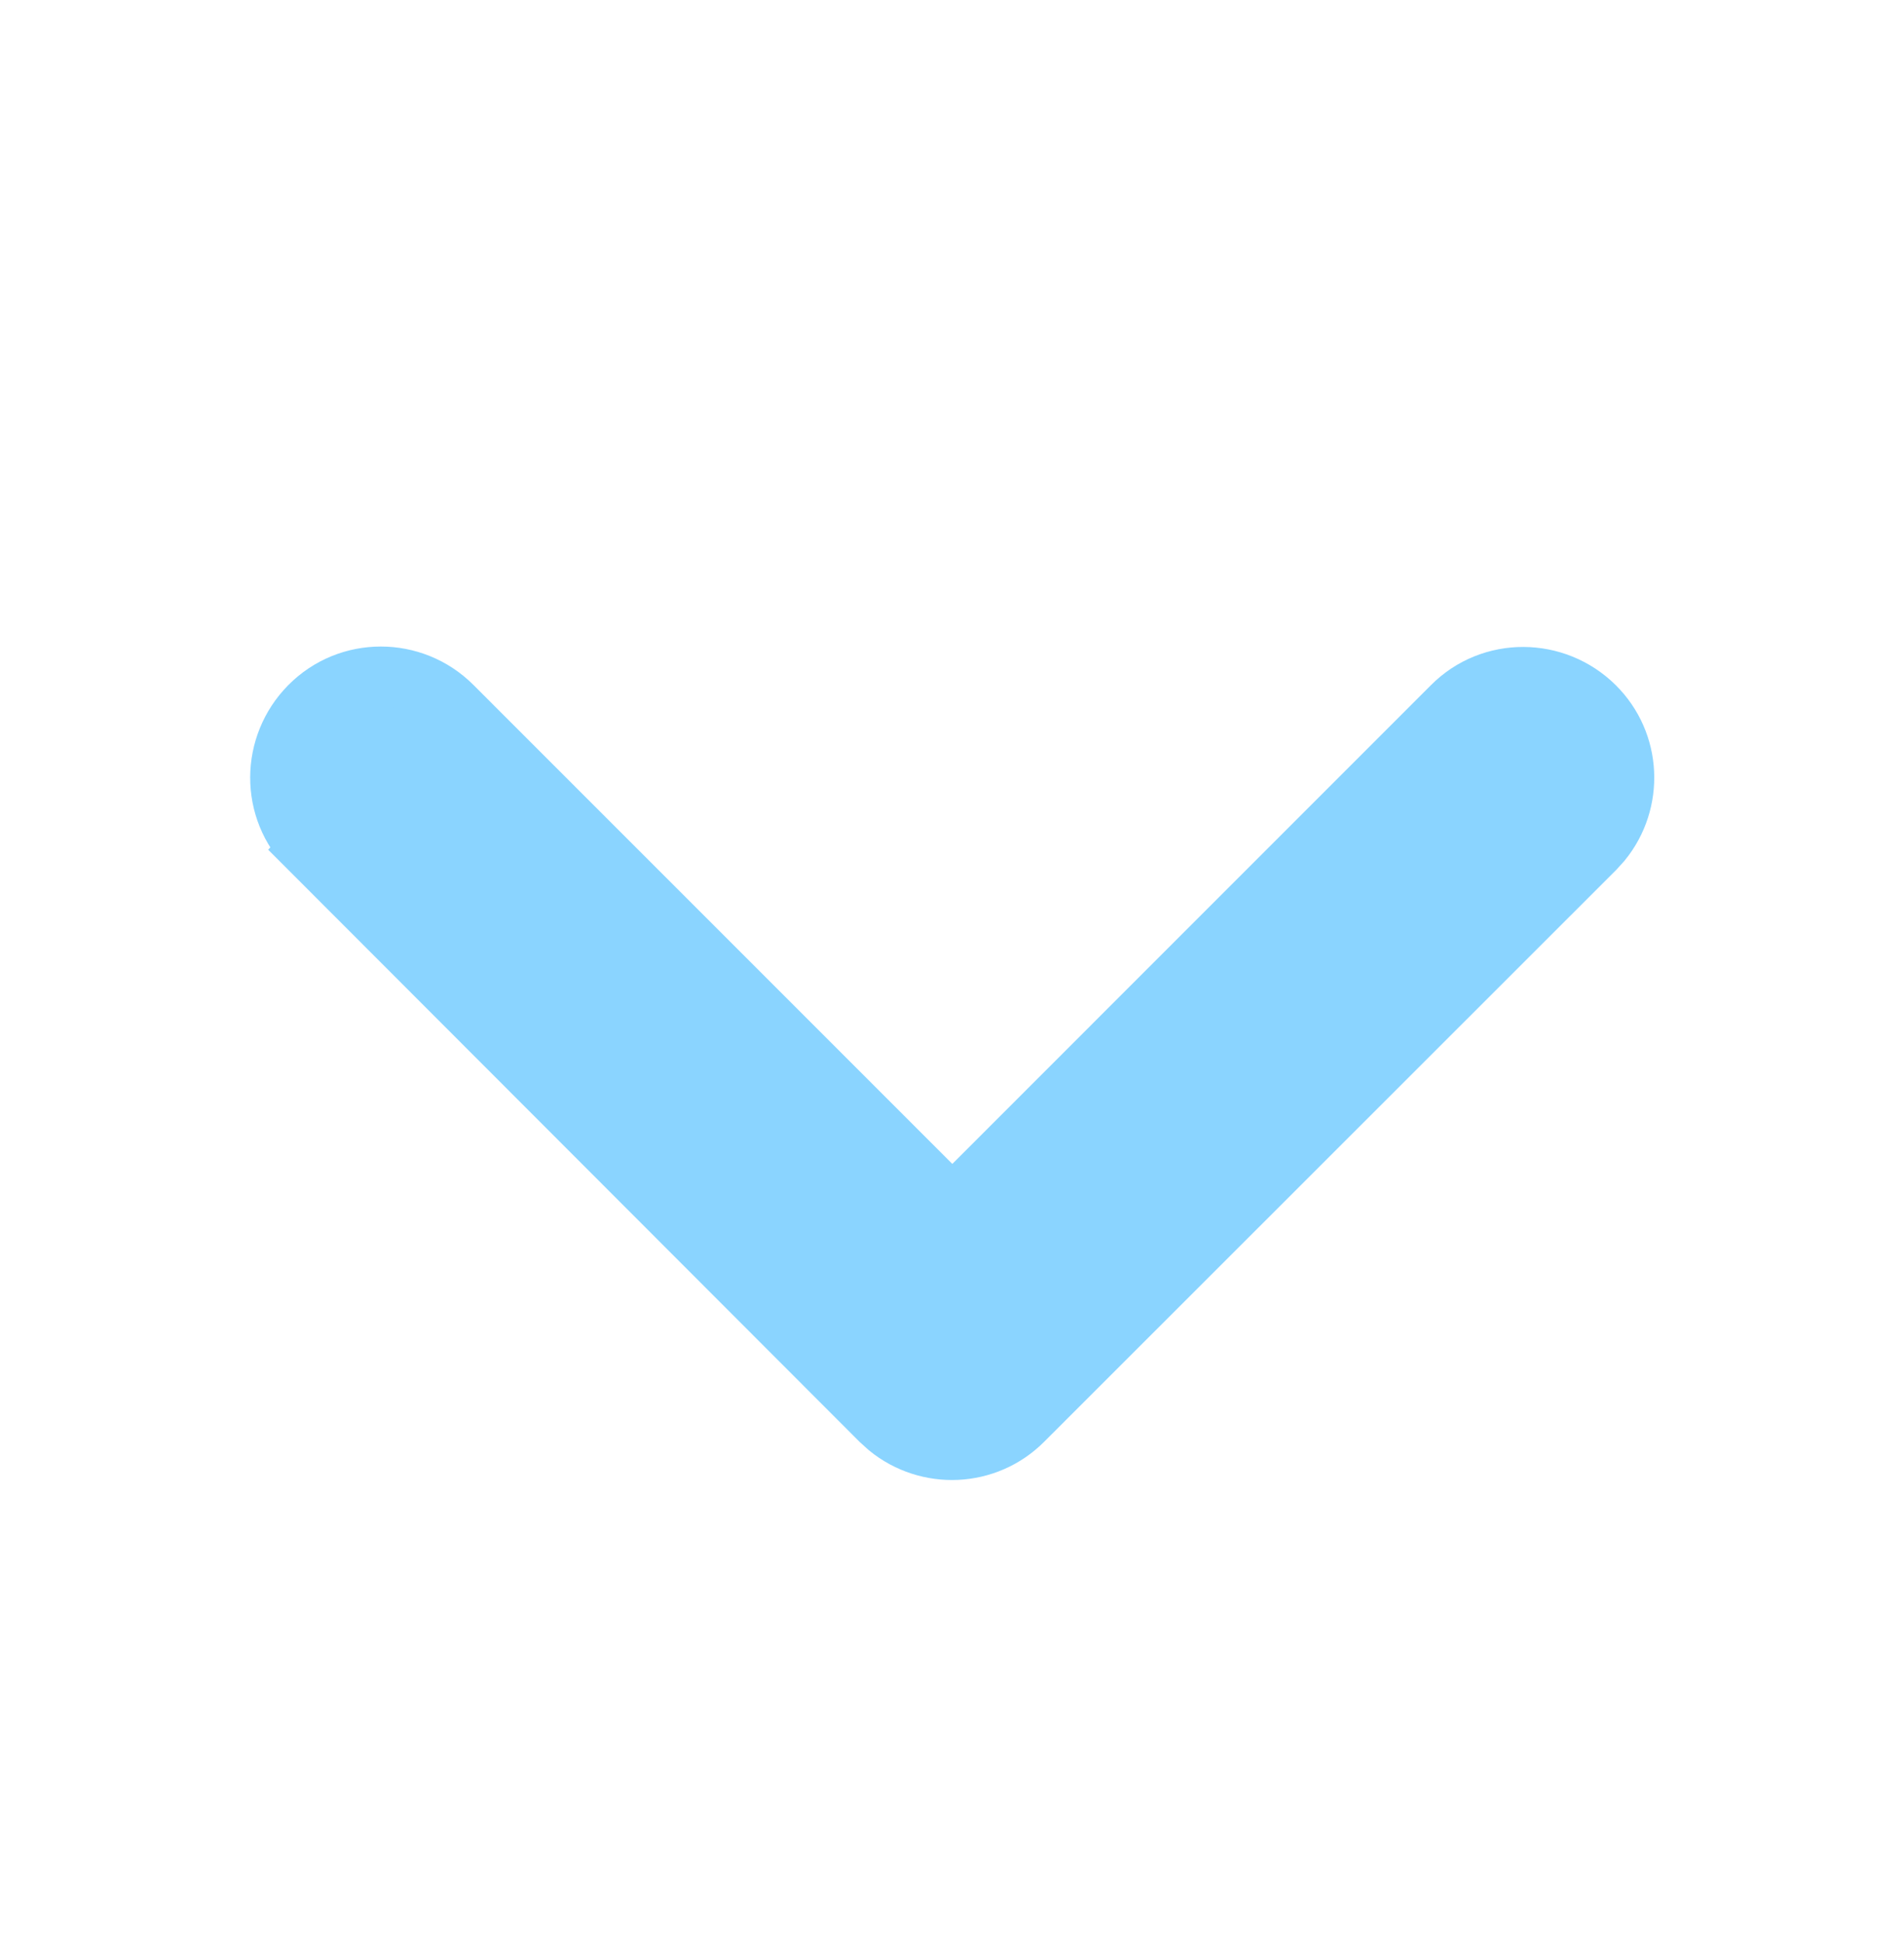 <svg width="48" height="49" viewBox="0 0 48 49" fill="none" xmlns="http://www.w3.org/2000/svg">
<path d="M7.8 17.797C8.792 16.794 10.409 16.798 11.405 17.794L24.008 30.397L36.602 17.802C37.599 16.798 39.211 16.819 40.202 17.799C41.143 18.73 41.198 20.209 40.381 21.211L40.205 21.405L25.798 35.805C24.867 36.743 23.39 36.797 22.389 35.981L22.194 35.805L7.802 21.398L7.803 21.397C6.799 20.4 6.819 18.788 7.8 17.797Z" fill="#8AD4FF" stroke="#8AD4FF" stroke-width="1.5"/>
</svg>
